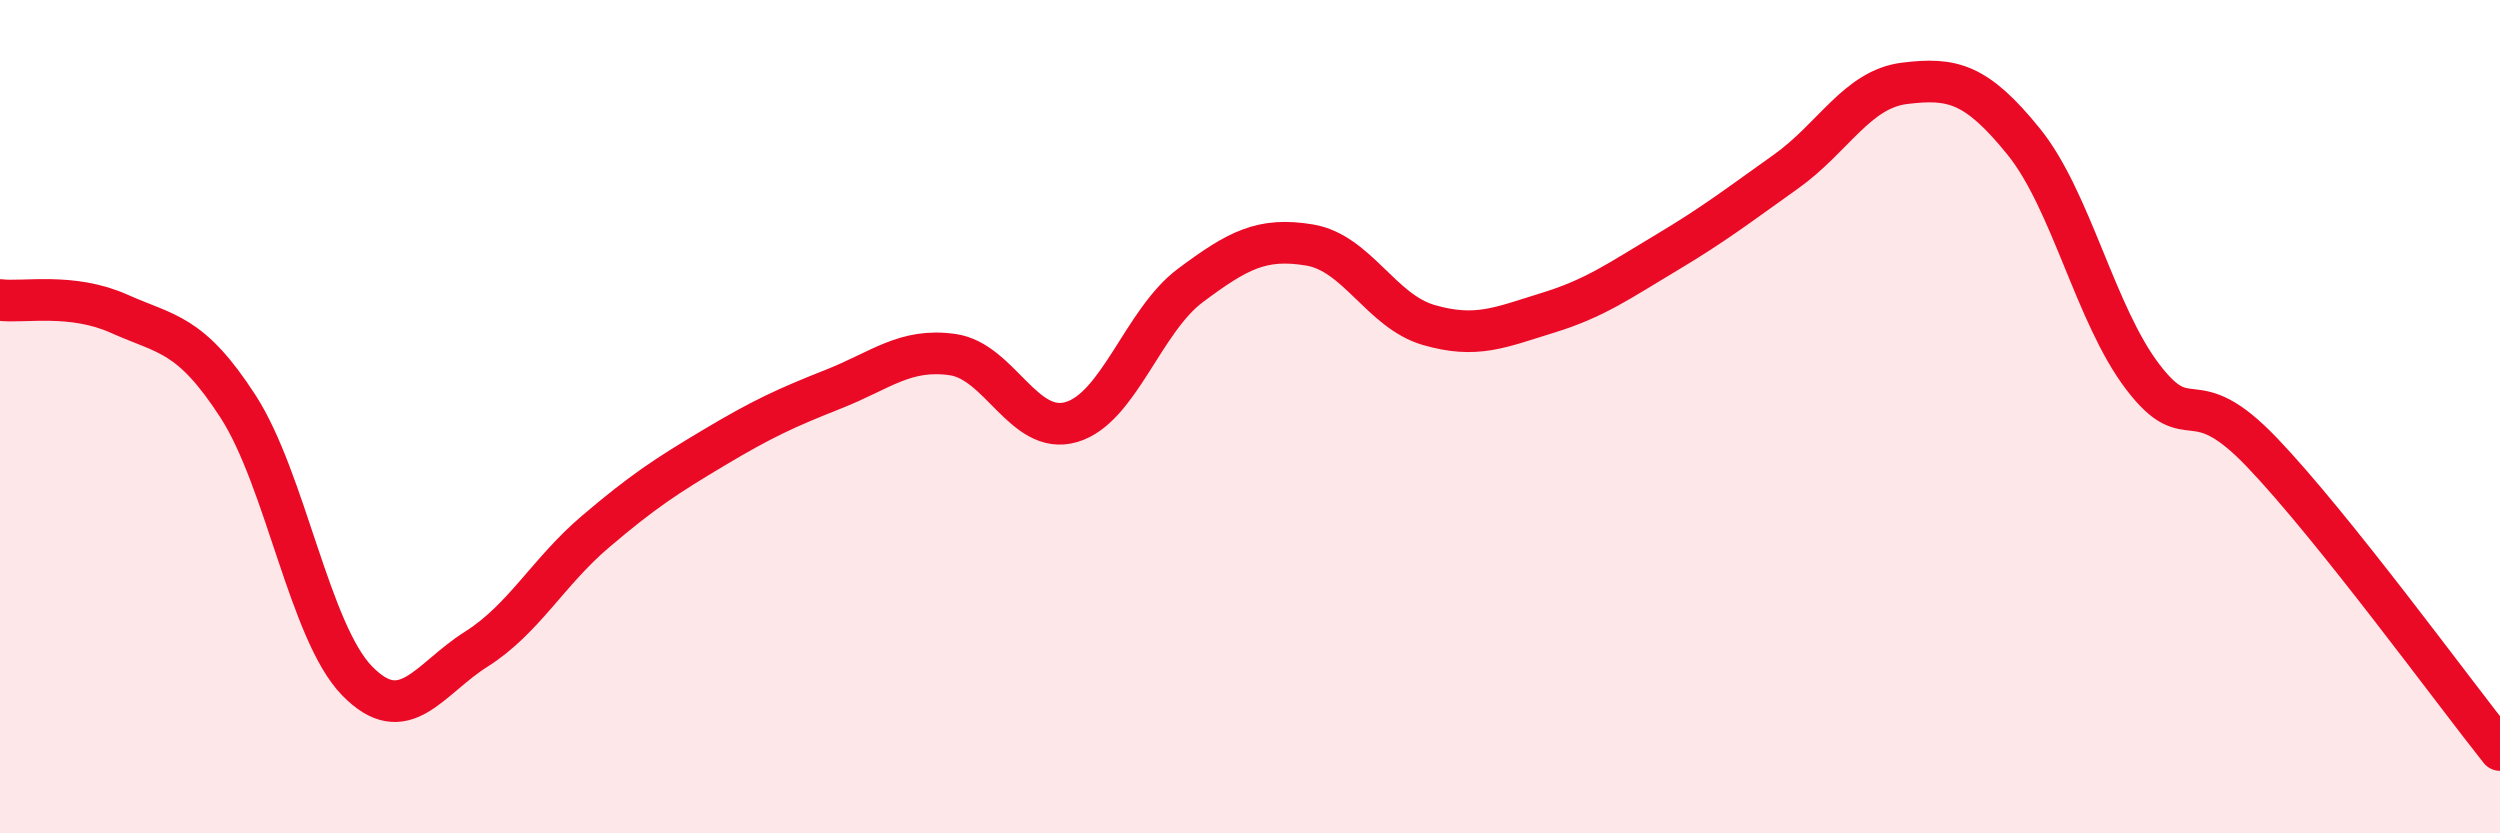 
    <svg width="60" height="20" viewBox="0 0 60 20" xmlns="http://www.w3.org/2000/svg">
      <path
        d="M 0,7.2 C 0.57,7.27 1.72,7.02 2.86,7.53 C 4,8.04 4.57,7.99 5.71,9.75 C 6.85,11.51 7.43,15.17 8.57,16.34 C 9.71,17.51 10.29,16.3 11.43,15.58 C 12.57,14.86 13.15,13.73 14.29,12.76 C 15.43,11.79 16,11.42 17.14,10.74 C 18.28,10.06 18.86,9.79 20,9.34 C 21.14,8.89 21.72,8.35 22.86,8.51 C 24,8.67 24.57,10.46 25.71,10.13 C 26.85,9.8 27.43,7.7 28.57,6.85 C 29.71,6 30.29,5.69 31.43,5.88 C 32.57,6.07 33.15,7.47 34.29,7.8 C 35.43,8.13 36,7.86 37.14,7.51 C 38.28,7.16 38.86,6.74 40,6.06 C 41.14,5.38 41.72,4.93 42.86,4.12 C 44,3.31 44.57,2.14 45.71,2 C 46.85,1.86 47.43,1.99 48.57,3.4 C 49.71,4.81 50.29,7.56 51.43,9.05 C 52.57,10.54 52.58,9.07 54.29,10.86 C 56,12.65 58.86,16.57 60,18L60 20L0 20Z"
        fill="#EB0A25"
        opacity="0.1"
        stroke-linecap="round"
        stroke-linejoin="round"
      />
      <path
        d="M 0,7.2 C 0.57,7.27 1.72,7.02 2.86,7.53 C 4,8.04 4.57,7.99 5.71,9.75 C 6.85,11.51 7.43,15.17 8.57,16.34 C 9.71,17.51 10.29,16.3 11.43,15.58 C 12.57,14.86 13.15,13.73 14.29,12.76 C 15.43,11.79 16,11.42 17.14,10.74 C 18.28,10.06 18.86,9.79 20,9.34 C 21.14,8.89 21.72,8.35 22.86,8.51 C 24,8.67 24.57,10.46 25.71,10.13 C 26.85,9.8 27.43,7.7 28.57,6.85 C 29.71,6 30.29,5.69 31.43,5.88 C 32.57,6.07 33.15,7.47 34.29,7.8 C 35.43,8.13 36,7.86 37.14,7.51 C 38.28,7.16 38.86,6.74 40,6.06 C 41.14,5.38 41.72,4.93 42.86,4.12 C 44,3.31 44.57,2.14 45.71,2 C 46.85,1.86 47.43,1.99 48.57,3.4 C 49.71,4.81 50.29,7.56 51.43,9.05 C 52.57,10.54 52.58,9.07 54.29,10.86 C 56,12.65 58.86,16.57 60,18"
        stroke="#EB0A25"
        stroke-width="1"
        fill="none"
        stroke-linecap="round"
        stroke-linejoin="round"
      />
    </svg>
  